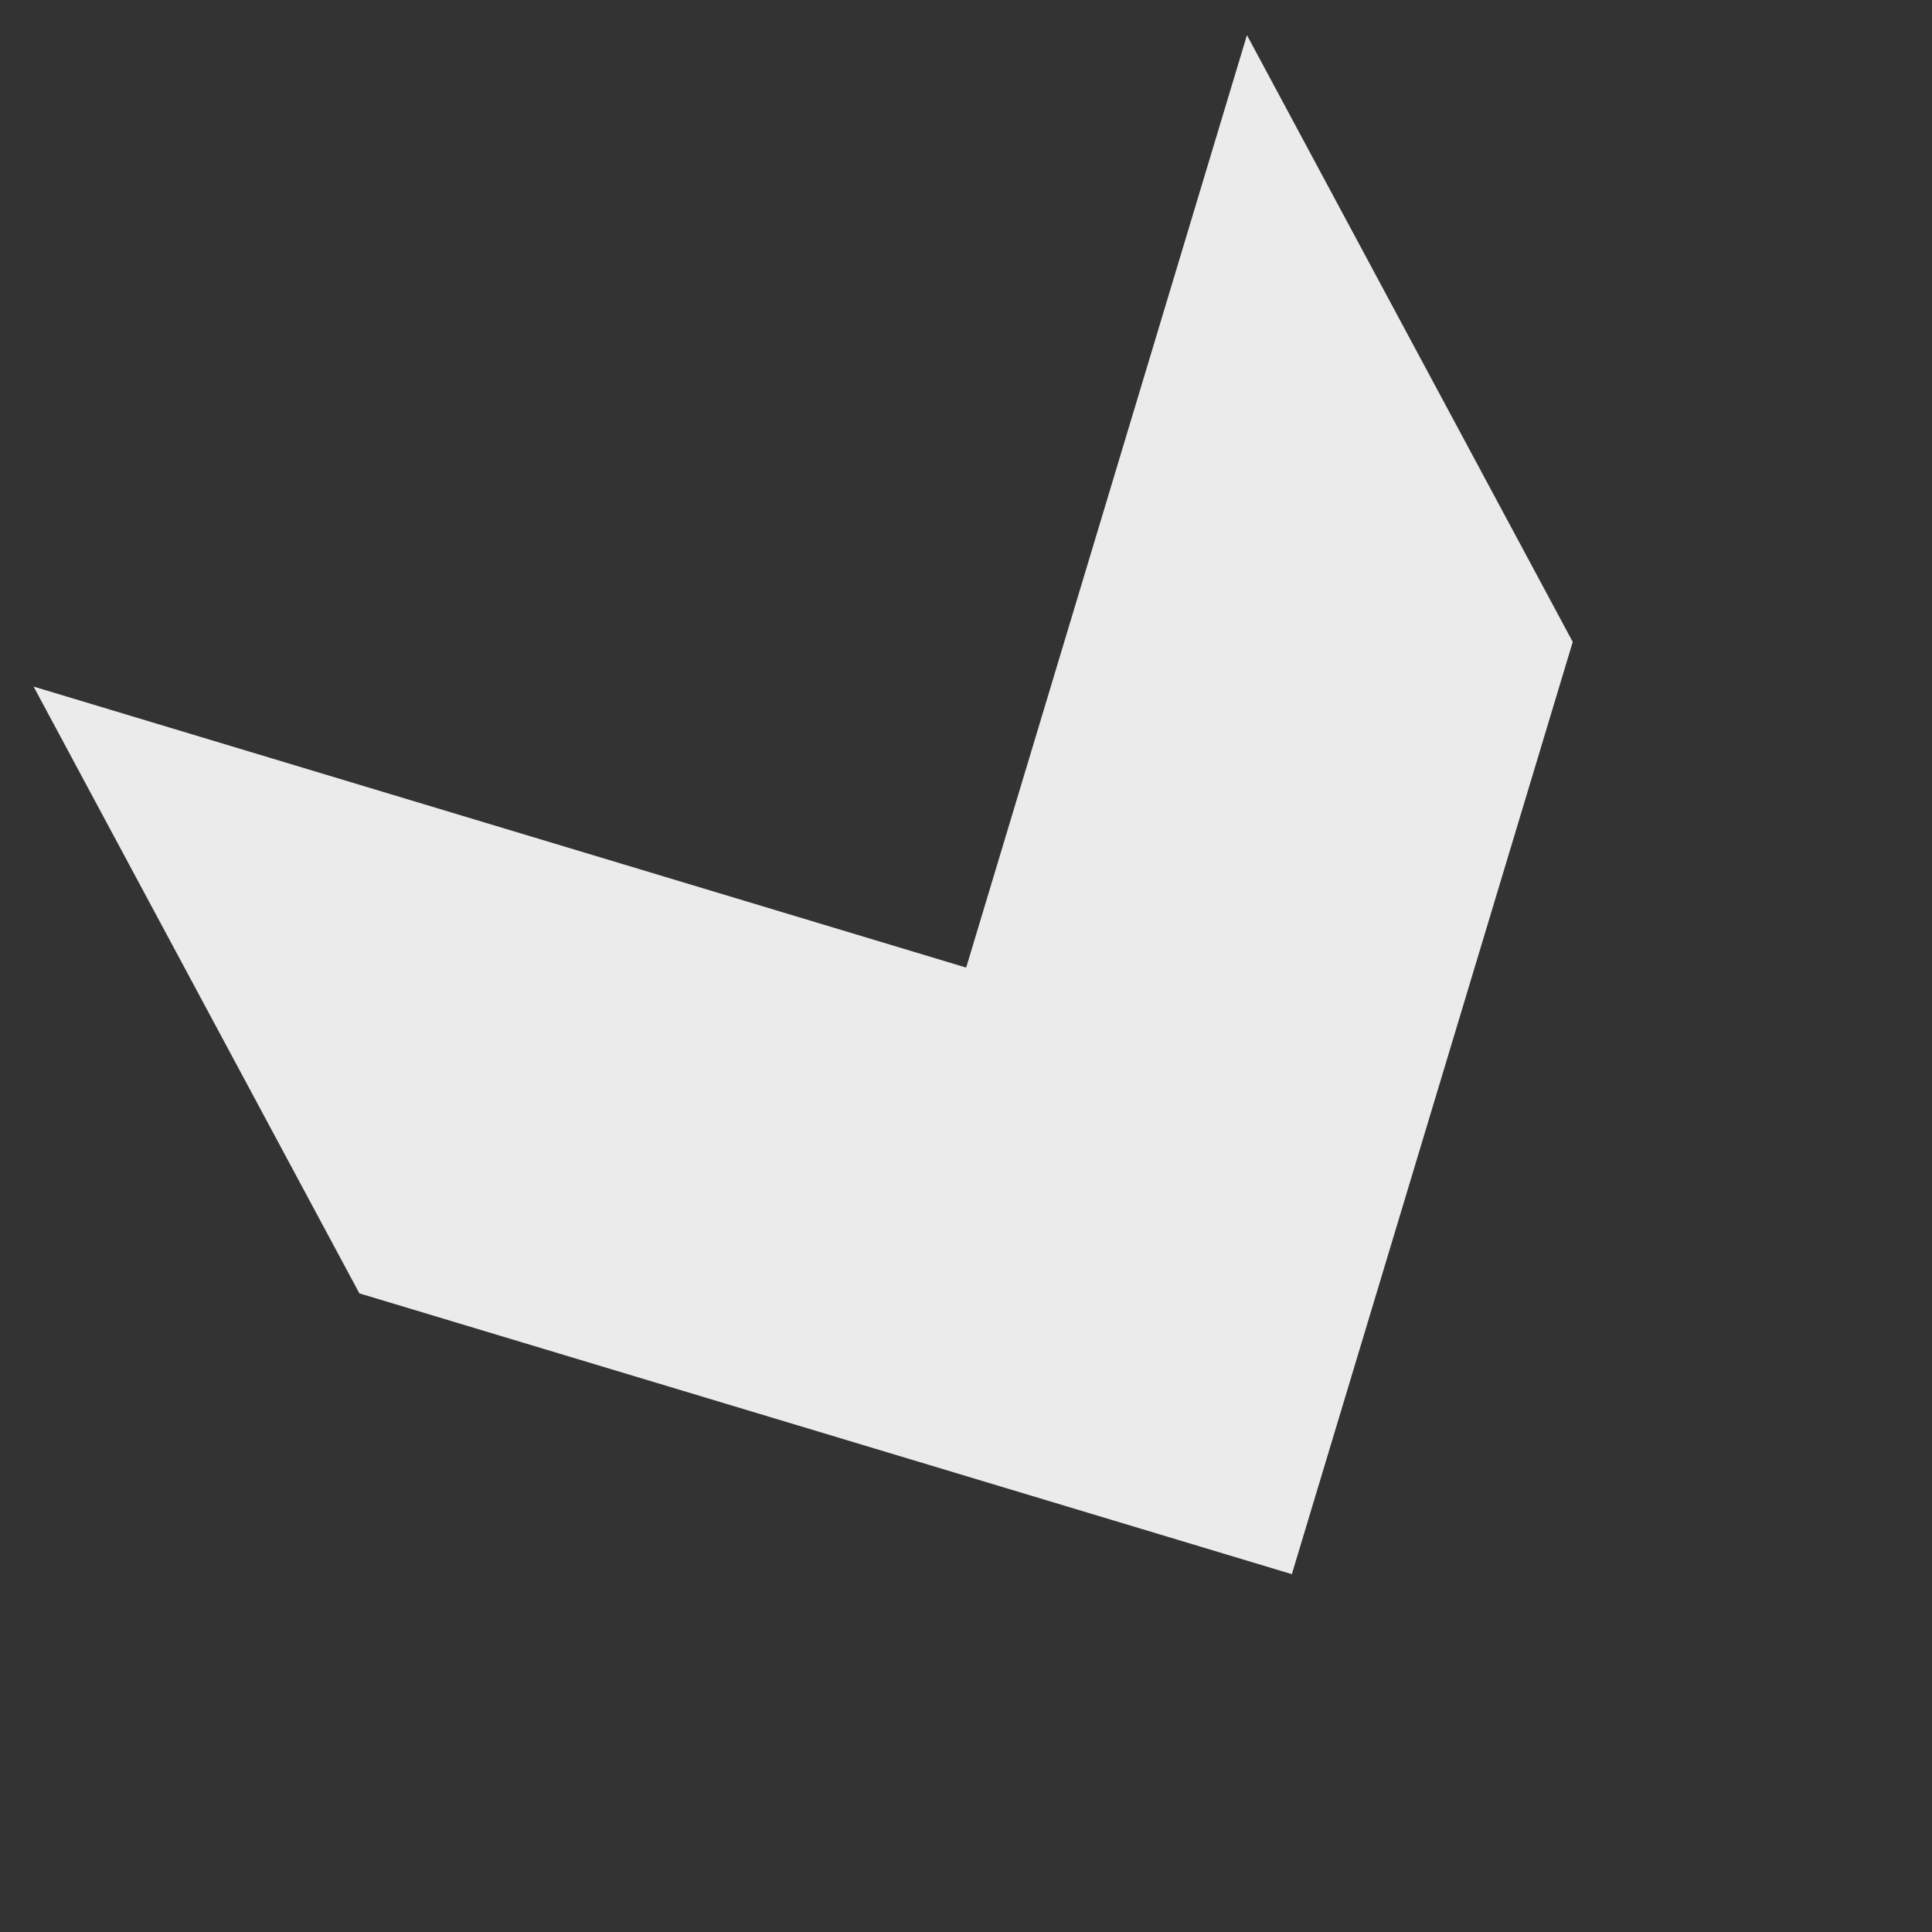 <?xml version="1.0" encoding="UTF-8"?> <svg xmlns="http://www.w3.org/2000/svg" width="79" height="79" viewBox="0 0 79 79" fill="none"><rect x="0" y="0" width="79" height="79" fill="#333333" stroke="none"/><g clip-path="url(#clip0_1137_4255)"><path d="M50.988 1.437L39.507 39.565L1.374 28.075L14.695 52.886L52.824 64.368L64.31 26.248L50.988 1.437Z" fill="white" fill-opacity="0.9"></path></g><defs><clipPath id="clip0_1137_4255"><rect width="57" height="57" fill="white" transform="translate(51.129 0.972) rotate(61.769)"></rect></clipPath></defs></svg> 